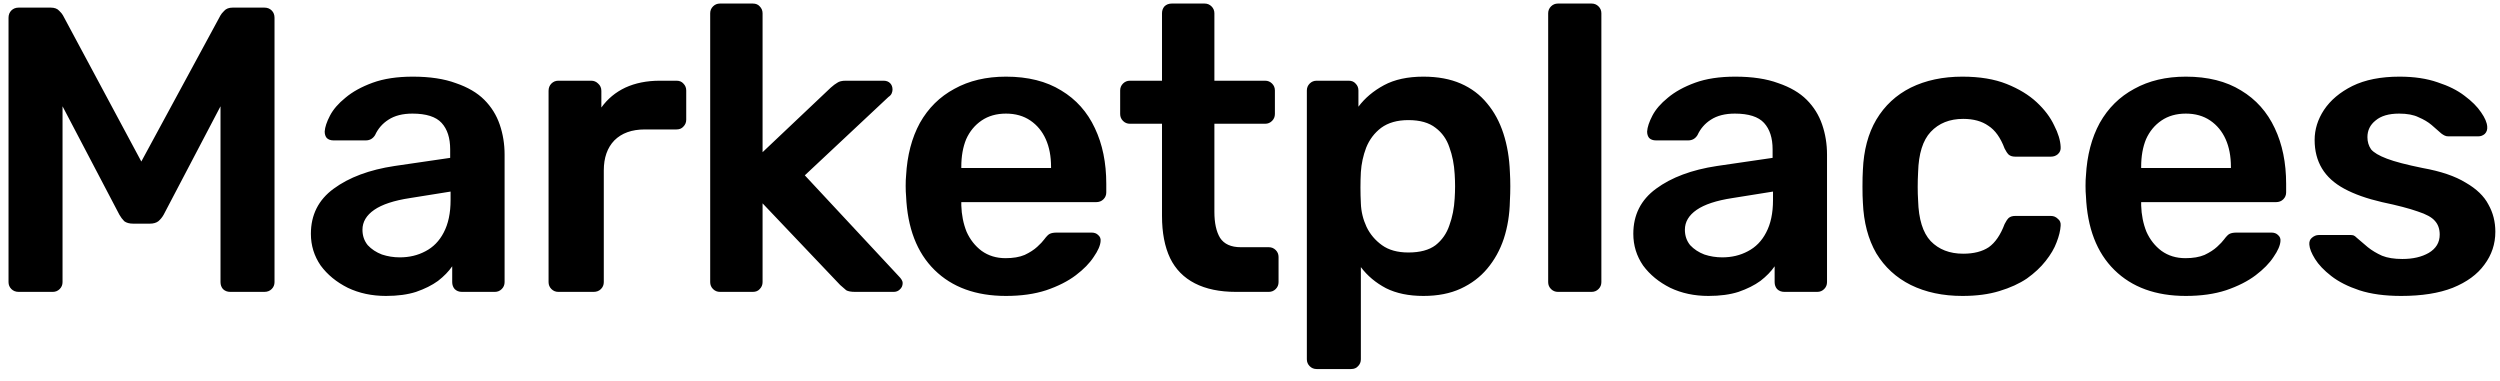 <svg width="197" height="30" viewBox="0 0 197 30" fill="none" xmlns="http://www.w3.org/2000/svg">
<path d="M1.472 23C1.238 23 1.046 22.925 0.896 22.776C0.747 22.627 0.672 22.445 0.672 22.232V1.4C0.672 1.165 0.747 0.973 0.896 0.824C1.046 0.675 1.238 0.6 1.472 0.6H4C4.299 0.6 4.523 0.685 4.672 0.856C4.822 1.005 4.918 1.123 4.96 1.208L11.136 12.728L17.376 1.208C17.419 1.123 17.515 1.005 17.664 0.856C17.814 0.685 18.038 0.6 18.336 0.6H20.832C21.067 0.6 21.259 0.675 21.408 0.824C21.558 0.973 21.632 1.165 21.632 1.4V22.232C21.632 22.445 21.558 22.627 21.408 22.776C21.259 22.925 21.067 23 20.832 23H18.144C17.91 23 17.718 22.925 17.568 22.776C17.44 22.627 17.376 22.445 17.376 22.232V8.376L12.896 16.92C12.79 17.112 12.651 17.283 12.48 17.432C12.31 17.56 12.086 17.624 11.808 17.624H10.496C10.198 17.624 9.963 17.56 9.792 17.432C9.643 17.283 9.515 17.112 9.408 16.92L4.928 8.376V22.232C4.928 22.445 4.854 22.627 4.704 22.776C4.555 22.925 4.374 23 4.16 23H1.472ZM30.418 23.32C29.308 23.32 28.306 23.107 27.41 22.68C26.514 22.232 25.799 21.645 25.266 20.92C24.754 20.173 24.498 19.341 24.498 18.424C24.498 16.931 25.095 15.747 26.29 14.872C27.506 13.976 29.106 13.379 31.09 13.08L35.474 12.44V11.768C35.474 10.872 35.25 10.179 34.802 9.688C34.354 9.197 33.586 8.952 32.498 8.952C31.73 8.952 31.1 9.112 30.61 9.432C30.14 9.731 29.788 10.136 29.554 10.648C29.383 10.925 29.138 11.064 28.818 11.064H26.29C26.055 11.064 25.874 11 25.746 10.872C25.639 10.744 25.586 10.573 25.586 10.36C25.607 10.019 25.746 9.603 26.002 9.112C26.258 8.621 26.663 8.152 27.218 7.704C27.772 7.235 28.487 6.84 29.362 6.52C30.236 6.2 31.292 6.04 32.53 6.04C33.874 6.04 35.004 6.211 35.922 6.552C36.86 6.872 37.607 7.309 38.162 7.864C38.716 8.419 39.122 9.069 39.378 9.816C39.634 10.563 39.762 11.352 39.762 12.184V22.232C39.762 22.445 39.687 22.627 39.538 22.776C39.388 22.925 39.207 23 38.994 23H36.402C36.167 23 35.975 22.925 35.826 22.776C35.698 22.627 35.634 22.445 35.634 22.232V20.984C35.356 21.389 34.983 21.773 34.514 22.136C34.044 22.477 33.468 22.765 32.786 23C32.124 23.213 31.335 23.32 30.418 23.32ZM31.506 20.28C32.252 20.28 32.924 20.12 33.522 19.8C34.14 19.48 34.62 18.989 34.962 18.328C35.324 17.645 35.506 16.792 35.506 15.768V15.096L32.306 15.608C31.047 15.8 30.108 16.109 29.49 16.536C28.871 16.963 28.562 17.485 28.562 18.104C28.562 18.573 28.7 18.979 28.978 19.32C29.276 19.64 29.65 19.885 30.098 20.056C30.546 20.205 31.015 20.28 31.506 20.28ZM43.995 23C43.782 23 43.6 22.925 43.451 22.776C43.302 22.627 43.227 22.445 43.227 22.232V7.16C43.227 6.925 43.302 6.733 43.451 6.584C43.6 6.435 43.782 6.36 43.995 6.36H46.587C46.8 6.36 46.982 6.435 47.131 6.584C47.302 6.733 47.387 6.925 47.387 7.16V8.472C47.878 7.789 48.507 7.267 49.275 6.904C50.064 6.541 50.971 6.36 51.995 6.36H53.307C53.542 6.36 53.723 6.435 53.851 6.584C54 6.733 54.075 6.915 54.075 7.128V9.432C54.075 9.645 54 9.827 53.851 9.976C53.723 10.125 53.542 10.2 53.307 10.2H50.811C49.787 10.2 48.987 10.488 48.411 11.064C47.856 11.64 47.579 12.429 47.579 13.432V22.232C47.579 22.445 47.504 22.627 47.355 22.776C47.206 22.925 47.014 23 46.779 23H43.995ZM56.731 23C56.517 23 56.336 22.925 56.187 22.776C56.037 22.627 55.963 22.445 55.963 22.232V1.048C55.963 0.835 56.037 0.653 56.187 0.504C56.336 0.355 56.517 0.28 56.731 0.28H59.323C59.557 0.28 59.739 0.355 59.867 0.504C60.016 0.653 60.091 0.835 60.091 1.048V11.992L65.467 6.904C65.659 6.733 65.829 6.605 65.979 6.52C66.128 6.413 66.352 6.36 66.651 6.36H69.627C69.84 6.36 70.011 6.424 70.139 6.552C70.267 6.68 70.331 6.851 70.331 7.064C70.331 7.149 70.309 7.245 70.267 7.352C70.224 7.459 70.139 7.555 70.011 7.64L63.419 13.816L70.811 21.752C71.024 21.965 71.131 22.147 71.131 22.296C71.131 22.509 71.056 22.68 70.907 22.808C70.779 22.936 70.619 23 70.427 23H67.387C67.067 23 66.832 22.957 66.683 22.872C66.555 22.765 66.395 22.627 66.203 22.456L60.091 16.024V22.232C60.091 22.445 60.016 22.627 59.867 22.776C59.739 22.925 59.557 23 59.323 23H56.731ZM79.271 23.32C76.903 23.32 75.026 22.637 73.639 21.272C72.253 19.907 71.506 17.965 71.399 15.448C71.378 15.235 71.367 14.968 71.367 14.648C71.367 14.307 71.378 14.04 71.399 13.848C71.485 12.248 71.847 10.861 72.487 9.688C73.149 8.515 74.055 7.619 75.207 7C76.359 6.36 77.714 6.04 79.271 6.04C80.999 6.04 82.45 6.403 83.623 7.128C84.797 7.832 85.682 8.824 86.279 10.104C86.877 11.363 87.175 12.824 87.175 14.488V15.16C87.175 15.373 87.101 15.555 86.951 15.704C86.802 15.853 86.61 15.928 86.375 15.928H75.751C75.751 15.928 75.751 15.96 75.751 16.024C75.751 16.088 75.751 16.141 75.751 16.184C75.773 16.931 75.911 17.624 76.167 18.264C76.445 18.883 76.839 19.384 77.351 19.768C77.885 20.152 78.514 20.344 79.239 20.344C79.837 20.344 80.338 20.259 80.743 20.088C81.149 19.896 81.479 19.683 81.735 19.448C81.991 19.213 82.173 19.021 82.279 18.872C82.471 18.616 82.621 18.467 82.727 18.424C82.855 18.36 83.037 18.328 83.271 18.328H86.023C86.237 18.328 86.407 18.392 86.535 18.52C86.685 18.648 86.749 18.808 86.727 19C86.706 19.341 86.525 19.757 86.183 20.248C85.863 20.739 85.394 21.219 84.775 21.688C84.157 22.157 83.378 22.552 82.439 22.872C81.522 23.171 80.466 23.32 79.271 23.32ZM75.751 13.24H82.823V13.144C82.823 12.312 82.685 11.587 82.407 10.968C82.13 10.349 81.725 9.859 81.191 9.496C80.658 9.133 80.018 8.952 79.271 8.952C78.525 8.952 77.885 9.133 77.351 9.496C76.818 9.859 76.413 10.349 76.135 10.968C75.879 11.587 75.751 12.312 75.751 13.144V13.24ZM97.389 23C96.109 23 95.032 22.776 94.157 22.328C93.283 21.88 92.632 21.219 92.206 20.344C91.779 19.448 91.566 18.339 91.566 17.016V9.752H89.037C88.824 9.752 88.643 9.677 88.493 9.528C88.344 9.379 88.269 9.197 88.269 8.984V7.128C88.269 6.915 88.344 6.733 88.493 6.584C88.643 6.435 88.824 6.36 89.037 6.36H91.566V1.048C91.566 0.835 91.629 0.653 91.757 0.504C91.907 0.355 92.099 0.28 92.334 0.28H94.925C95.139 0.28 95.32 0.355 95.469 0.504C95.619 0.653 95.694 0.835 95.694 1.048V6.36H99.694C99.907 6.36 100.088 6.435 100.238 6.584C100.387 6.733 100.462 6.915 100.462 7.128V8.984C100.462 9.197 100.387 9.379 100.238 9.528C100.088 9.677 99.907 9.752 99.694 9.752H95.694V16.696C95.694 17.571 95.843 18.253 96.141 18.744C96.462 19.235 97.005 19.48 97.773 19.48H99.981C100.195 19.48 100.376 19.555 100.526 19.704C100.675 19.853 100.75 20.035 100.75 20.248V22.232C100.75 22.445 100.675 22.627 100.526 22.776C100.376 22.925 100.195 23 99.981 23H97.389ZM103.748 29.08C103.535 29.08 103.354 29.005 103.204 28.856C103.055 28.707 102.98 28.525 102.98 28.312V7.128C102.98 6.915 103.055 6.733 103.204 6.584C103.354 6.435 103.535 6.36 103.748 6.36H106.276C106.511 6.36 106.692 6.435 106.82 6.584C106.97 6.733 107.044 6.915 107.044 7.128V8.408C107.556 7.725 108.228 7.16 109.06 6.712C109.892 6.264 110.927 6.04 112.164 6.04C113.295 6.04 114.276 6.221 115.108 6.584C115.94 6.947 116.634 7.469 117.188 8.152C117.743 8.813 118.17 9.603 118.468 10.52C118.767 11.437 118.938 12.451 118.98 13.56C119.002 13.923 119.012 14.296 119.012 14.68C119.012 15.064 119.002 15.448 118.98 15.832C118.959 16.899 118.799 17.891 118.5 18.808C118.202 19.704 117.764 20.493 117.188 21.176C116.634 21.837 115.94 22.36 115.108 22.744C114.276 23.128 113.295 23.32 112.164 23.32C111.012 23.32 110.031 23.117 109.22 22.712C108.41 22.285 107.748 21.731 107.236 21.048V28.312C107.236 28.525 107.162 28.707 107.012 28.856C106.884 29.005 106.703 29.08 106.468 29.08H103.748ZM110.98 19.896C111.898 19.896 112.612 19.704 113.124 19.32C113.636 18.915 113.999 18.392 114.212 17.752C114.447 17.112 114.586 16.408 114.628 15.64C114.671 15 114.671 14.36 114.628 13.72C114.586 12.952 114.447 12.248 114.212 11.608C113.999 10.968 113.636 10.456 113.124 10.072C112.612 9.667 111.898 9.464 110.98 9.464C110.106 9.464 109.391 9.667 108.836 10.072C108.303 10.477 107.908 11 107.652 11.64C107.418 12.259 107.279 12.899 107.236 13.56C107.215 13.944 107.204 14.349 107.204 14.776C107.204 15.203 107.215 15.619 107.236 16.024C107.258 16.664 107.407 17.283 107.684 17.88C107.962 18.456 108.367 18.936 108.9 19.32C109.434 19.704 110.127 19.896 110.98 19.896ZM122.764 23C122.551 23 122.37 22.925 122.22 22.776C122.071 22.627 121.996 22.445 121.996 22.232V1.048C121.996 0.835 122.071 0.653 122.22 0.504C122.37 0.355 122.551 0.28 122.764 0.28H125.42C125.634 0.28 125.815 0.355 125.964 0.504C126.114 0.653 126.188 0.835 126.188 1.048V22.232C126.188 22.445 126.114 22.627 125.964 22.776C125.815 22.925 125.634 23 125.42 23H122.764ZM134.625 23.32C133.516 23.32 132.513 23.107 131.617 22.68C130.721 22.232 130.007 21.645 129.473 20.92C128.961 20.173 128.705 19.341 128.705 18.424C128.705 16.931 129.303 15.747 130.497 14.872C131.713 13.976 133.313 13.379 135.297 13.08L139.681 12.44V11.768C139.681 10.872 139.457 10.179 139.009 9.688C138.561 9.197 137.793 8.952 136.705 8.952C135.937 8.952 135.308 9.112 134.817 9.432C134.348 9.731 133.996 10.136 133.761 10.648C133.591 10.925 133.345 11.064 133.025 11.064H130.497C130.263 11.064 130.081 11 129.953 10.872C129.847 10.744 129.793 10.573 129.793 10.36C129.815 10.019 129.953 9.603 130.209 9.112C130.465 8.621 130.871 8.152 131.425 7.704C131.98 7.235 132.695 6.84 133.569 6.52C134.444 6.2 135.5 6.04 136.737 6.04C138.081 6.04 139.212 6.211 140.129 6.552C141.068 6.872 141.815 7.309 142.369 7.864C142.924 8.419 143.329 9.069 143.585 9.816C143.841 10.563 143.969 11.352 143.969 12.184V22.232C143.969 22.445 143.895 22.627 143.745 22.776C143.596 22.925 143.415 23 143.201 23H140.609C140.375 23 140.183 22.925 140.033 22.776C139.905 22.627 139.841 22.445 139.841 22.232V20.984C139.564 21.389 139.191 21.773 138.721 22.136C138.252 22.477 137.676 22.765 136.993 23C136.332 23.213 135.543 23.32 134.625 23.32ZM135.713 20.28C136.46 20.28 137.132 20.12 137.729 19.8C138.348 19.48 138.828 18.989 139.169 18.328C139.532 17.645 139.713 16.792 139.713 15.768V15.096L136.513 15.608C135.255 15.8 134.316 16.109 133.697 16.536C133.079 16.963 132.769 17.485 132.769 18.104C132.769 18.573 132.908 18.979 133.185 19.32C133.484 19.64 133.857 19.885 134.305 20.056C134.753 20.205 135.223 20.28 135.713 20.28ZM154.635 23.32C153.099 23.32 151.744 23.032 150.571 22.456C149.419 21.88 148.512 21.048 147.851 19.96C147.211 18.851 146.859 17.517 146.795 15.96C146.773 15.64 146.763 15.224 146.763 14.712C146.763 14.179 146.773 13.741 146.795 13.4C146.859 11.843 147.211 10.52 147.851 9.432C148.512 8.323 149.419 7.48 150.571 6.904C151.744 6.328 153.099 6.04 154.635 6.04C156 6.04 157.163 6.232 158.123 6.616C159.083 7 159.872 7.48 160.491 8.056C161.109 8.632 161.568 9.24 161.867 9.88C162.187 10.499 162.357 11.064 162.379 11.576C162.4 11.811 162.325 12.003 162.155 12.152C162.005 12.28 161.824 12.344 161.611 12.344H158.795C158.581 12.344 158.411 12.291 158.283 12.184C158.176 12.077 158.069 11.917 157.963 11.704C157.643 10.851 157.216 10.253 156.683 9.912C156.171 9.549 155.509 9.368 154.699 9.368C153.632 9.368 152.779 9.709 152.139 10.392C151.52 11.053 151.189 12.109 151.147 13.56C151.104 14.371 151.104 15.117 151.147 15.8C151.189 17.272 151.52 18.339 152.139 19C152.779 19.661 153.632 19.992 154.699 19.992C155.531 19.992 156.203 19.821 156.715 19.48C157.227 19.117 157.643 18.509 157.963 17.656C158.069 17.443 158.176 17.283 158.283 17.176C158.411 17.069 158.581 17.016 158.795 17.016H161.611C161.824 17.016 162.005 17.091 162.155 17.24C162.325 17.368 162.4 17.549 162.379 17.784C162.357 18.168 162.251 18.605 162.059 19.096C161.888 19.565 161.6 20.056 161.195 20.568C160.811 21.059 160.32 21.517 159.723 21.944C159.125 22.349 158.4 22.68 157.547 22.936C156.715 23.192 155.744 23.32 154.635 23.32ZM172.244 23.32C169.876 23.32 167.998 22.637 166.612 21.272C165.225 19.907 164.478 17.965 164.372 15.448C164.35 15.235 164.34 14.968 164.34 14.648C164.34 14.307 164.35 14.04 164.372 13.848C164.457 12.248 164.82 10.861 165.46 9.688C166.121 8.515 167.028 7.619 168.18 7C169.332 6.36 170.686 6.04 172.244 6.04C173.972 6.04 175.422 6.403 176.596 7.128C177.769 7.832 178.654 8.824 179.252 10.104C179.849 11.363 180.148 12.824 180.148 14.488V15.16C180.148 15.373 180.073 15.555 179.924 15.704C179.774 15.853 179.582 15.928 179.348 15.928H168.724C168.724 15.928 168.724 15.96 168.724 16.024C168.724 16.088 168.724 16.141 168.724 16.184C168.745 16.931 168.884 17.624 169.14 18.264C169.417 18.883 169.812 19.384 170.324 19.768C170.857 20.152 171.486 20.344 172.212 20.344C172.809 20.344 173.31 20.259 173.716 20.088C174.121 19.896 174.452 19.683 174.708 19.448C174.964 19.213 175.145 19.021 175.252 18.872C175.444 18.616 175.593 18.467 175.7 18.424C175.828 18.36 176.009 18.328 176.244 18.328H178.996C179.209 18.328 179.38 18.392 179.508 18.52C179.657 18.648 179.721 18.808 179.7 19C179.678 19.341 179.497 19.757 179.156 20.248C178.836 20.739 178.366 21.219 177.748 21.688C177.129 22.157 176.35 22.552 175.412 22.872C174.494 23.171 173.438 23.32 172.244 23.32ZM168.724 13.24H175.796V13.144C175.796 12.312 175.657 11.587 175.38 10.968C175.102 10.349 174.697 9.859 174.164 9.496C173.63 9.133 172.99 8.952 172.244 8.952C171.497 8.952 170.857 9.133 170.324 9.496C169.79 9.859 169.385 10.349 169.108 10.968C168.852 11.587 168.724 12.312 168.724 13.144V13.24ZM189.209 23.32C187.929 23.32 186.83 23.171 185.913 22.872C185.017 22.573 184.281 22.2 183.705 21.752C183.129 21.304 182.702 20.856 182.425 20.408C182.147 19.96 181.998 19.587 181.977 19.288C181.955 19.053 182.019 18.872 182.169 18.744C182.339 18.595 182.521 18.52 182.713 18.52H185.241C185.326 18.52 185.401 18.531 185.465 18.552C185.529 18.573 185.614 18.637 185.721 18.744C185.998 18.979 186.286 19.224 186.585 19.48C186.905 19.736 187.278 19.96 187.705 20.152C188.131 20.323 188.665 20.408 189.305 20.408C190.137 20.408 190.83 20.248 191.385 19.928C191.961 19.587 192.249 19.107 192.249 18.488C192.249 18.04 192.121 17.677 191.865 17.4C191.63 17.123 191.182 16.877 190.521 16.664C189.859 16.429 188.921 16.184 187.705 15.928C186.51 15.651 185.518 15.299 184.729 14.872C183.939 14.445 183.353 13.912 182.969 13.272C182.585 12.632 182.393 11.885 182.393 11.032C182.393 10.2 182.638 9.411 183.129 8.664C183.641 7.896 184.387 7.267 185.369 6.776C186.371 6.285 187.609 6.04 189.081 6.04C190.233 6.04 191.235 6.189 192.089 6.488C192.942 6.765 193.646 7.117 194.201 7.544C194.777 7.971 195.214 8.408 195.513 8.856C195.811 9.283 195.971 9.656 195.993 9.976C196.014 10.211 195.95 10.403 195.801 10.552C195.651 10.68 195.481 10.744 195.289 10.744H192.921C192.814 10.744 192.718 10.723 192.633 10.68C192.547 10.637 192.462 10.584 192.377 10.52C192.142 10.307 191.886 10.083 191.609 9.848C191.331 9.613 190.99 9.411 190.585 9.24C190.201 9.048 189.689 8.952 189.049 8.952C188.238 8.952 187.619 9.133 187.193 9.496C186.766 9.837 186.553 10.275 186.553 10.808C186.553 11.171 186.649 11.491 186.841 11.768C187.054 12.024 187.47 12.269 188.089 12.504C188.707 12.739 189.646 12.984 190.905 13.24C192.334 13.496 193.465 13.88 194.297 14.392C195.15 14.883 195.747 15.459 196.089 16.12C196.451 16.76 196.633 17.475 196.633 18.264C196.633 19.224 196.345 20.088 195.769 20.856C195.214 21.624 194.382 22.232 193.273 22.68C192.185 23.107 190.83 23.32 189.209 23.32Z" fill="black"/>
</svg>
